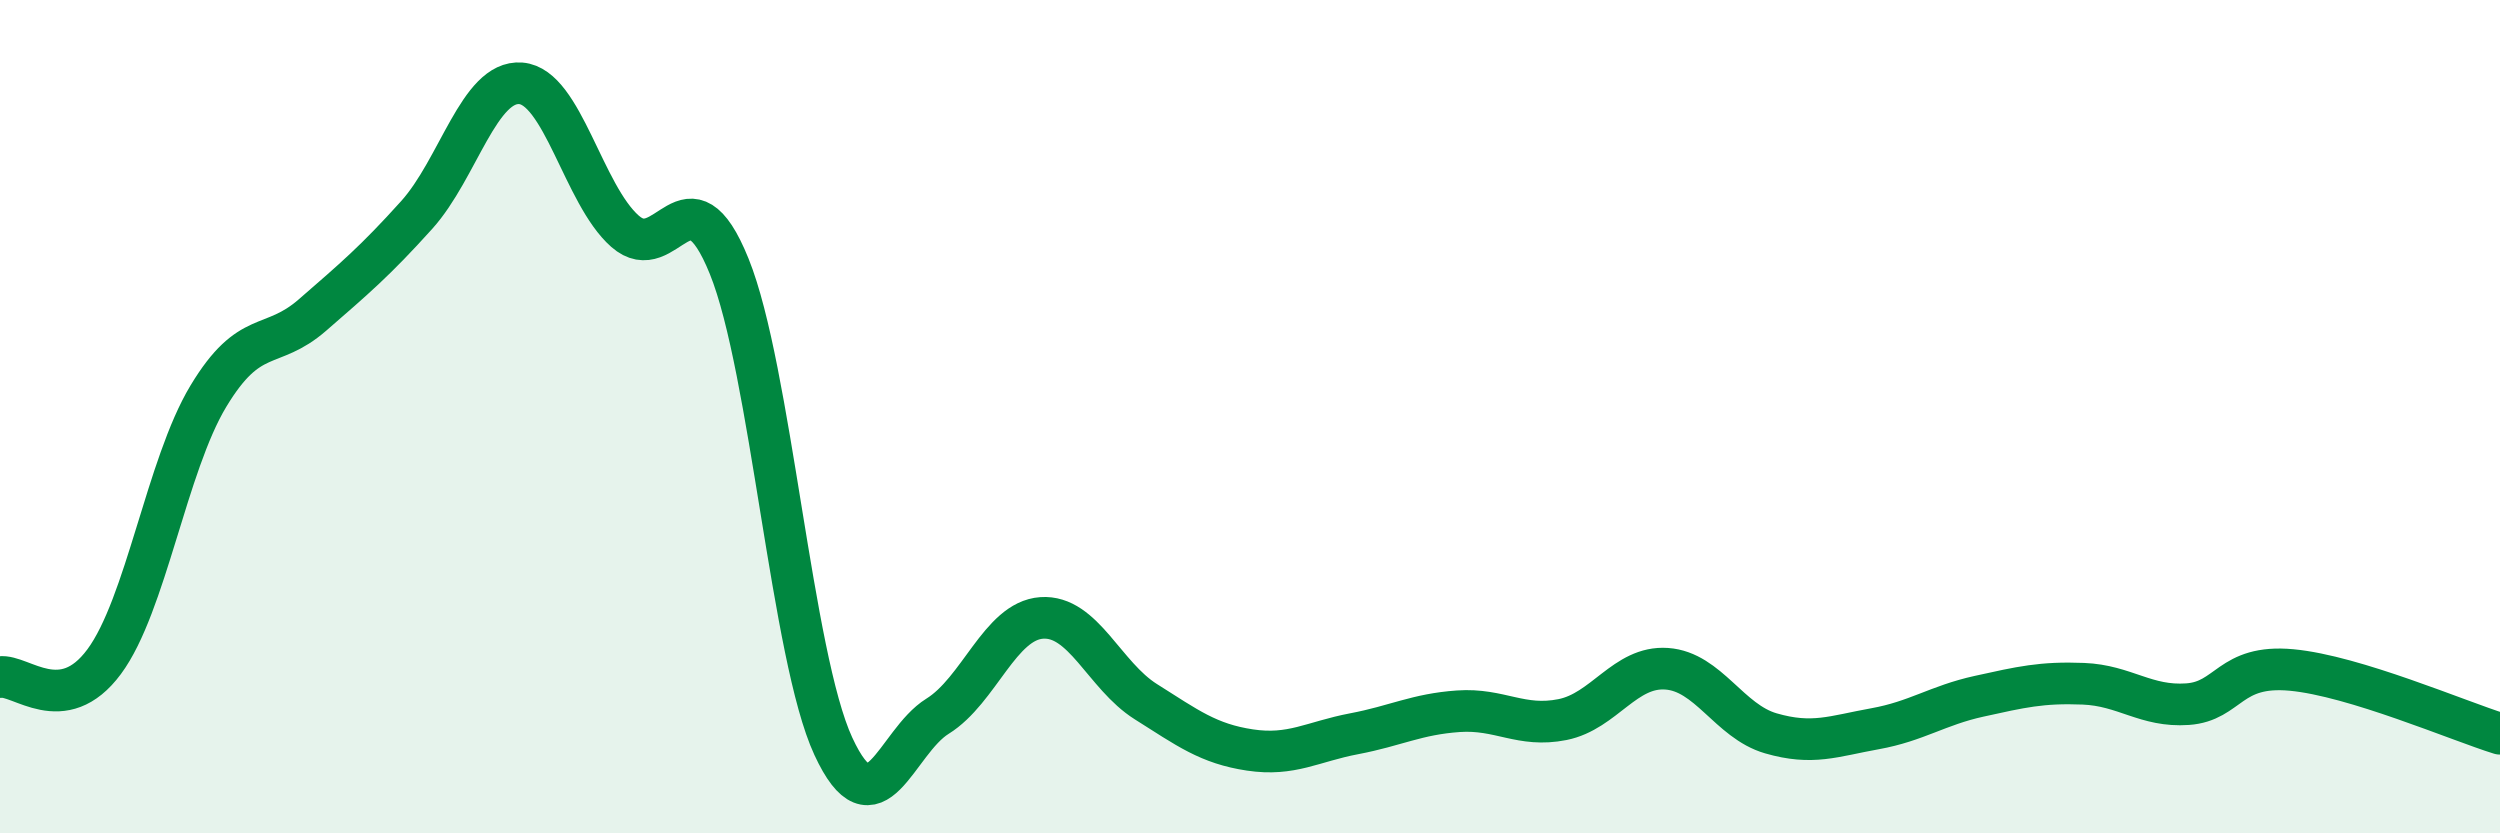 
    <svg width="60" height="20" viewBox="0 0 60 20" xmlns="http://www.w3.org/2000/svg">
      <path
        d="M 0,16.25 C 0.5,16.18 1.5,17.23 2.5,15.88 C 3.5,14.53 4,11.17 5,9.51 C 6,7.85 6.5,8.43 7.5,7.56 C 8.5,6.69 9,6.27 10,5.16 C 11,4.05 11.5,1.92 12.5,2 C 13.5,2.08 14,4.67 15,5.55 C 16,6.43 16.5,3.92 17.5,6.39 C 18.5,8.86 19,15.75 20,17.91 C 21,20.07 21.5,17.81 22.5,17.19 C 23.5,16.57 24,14.9 25,14.83 C 26,14.76 26.5,16.21 27.5,16.84 C 28.5,17.47 29,17.85 30,18 C 31,18.15 31.5,17.8 32.5,17.61 C 33.5,17.42 34,17.14 35,17.07 C 36,17 36.5,17.47 37.5,17.27 C 38.5,17.07 39,15.98 40,16.05 C 41,16.12 41.5,17.31 42.5,17.6 C 43.5,17.89 44,17.67 45,17.49 C 46,17.31 46.5,16.93 47.5,16.71 C 48.5,16.49 49,16.37 50,16.41 C 51,16.45 51.5,16.97 52.5,16.9 C 53.5,16.83 53.5,15.94 55,16.08 C 56.5,16.22 59,17.3 60,17.61L60 20L0 20Z"
        fill="#008740"
        opacity="0.1"
        stroke-linecap="round"
        stroke-linejoin="round"
      />
      <path
        d="M 0,16.25 C 0.5,16.18 1.5,17.23 2.5,15.88 C 3.5,14.53 4,11.17 5,9.51 C 6,7.85 6.5,8.43 7.5,7.56 C 8.5,6.69 9,6.27 10,5.16 C 11,4.05 11.5,1.92 12.5,2 C 13.5,2.08 14,4.67 15,5.55 C 16,6.43 16.5,3.92 17.5,6.39 C 18.5,8.86 19,15.75 20,17.91 C 21,20.07 21.5,17.81 22.5,17.19 C 23.5,16.57 24,14.9 25,14.83 C 26,14.76 26.5,16.21 27.5,16.84 C 28.5,17.47 29,17.85 30,18 C 31,18.15 31.5,17.8 32.5,17.61 C 33.5,17.42 34,17.14 35,17.07 C 36,17 36.5,17.47 37.5,17.27 C 38.5,17.07 39,15.98 40,16.05 C 41,16.12 41.5,17.31 42.5,17.6 C 43.5,17.89 44,17.67 45,17.49 C 46,17.31 46.5,16.93 47.5,16.71 C 48.5,16.49 49,16.37 50,16.41 C 51,16.45 51.5,16.97 52.5,16.9 C 53.5,16.83 53.5,15.94 55,16.08 C 56.5,16.22 59,17.3 60,17.61"
        stroke="#008740"
        stroke-width="1"
        fill="none"
        stroke-linecap="round"
        stroke-linejoin="round"
      />
    </svg>
  
